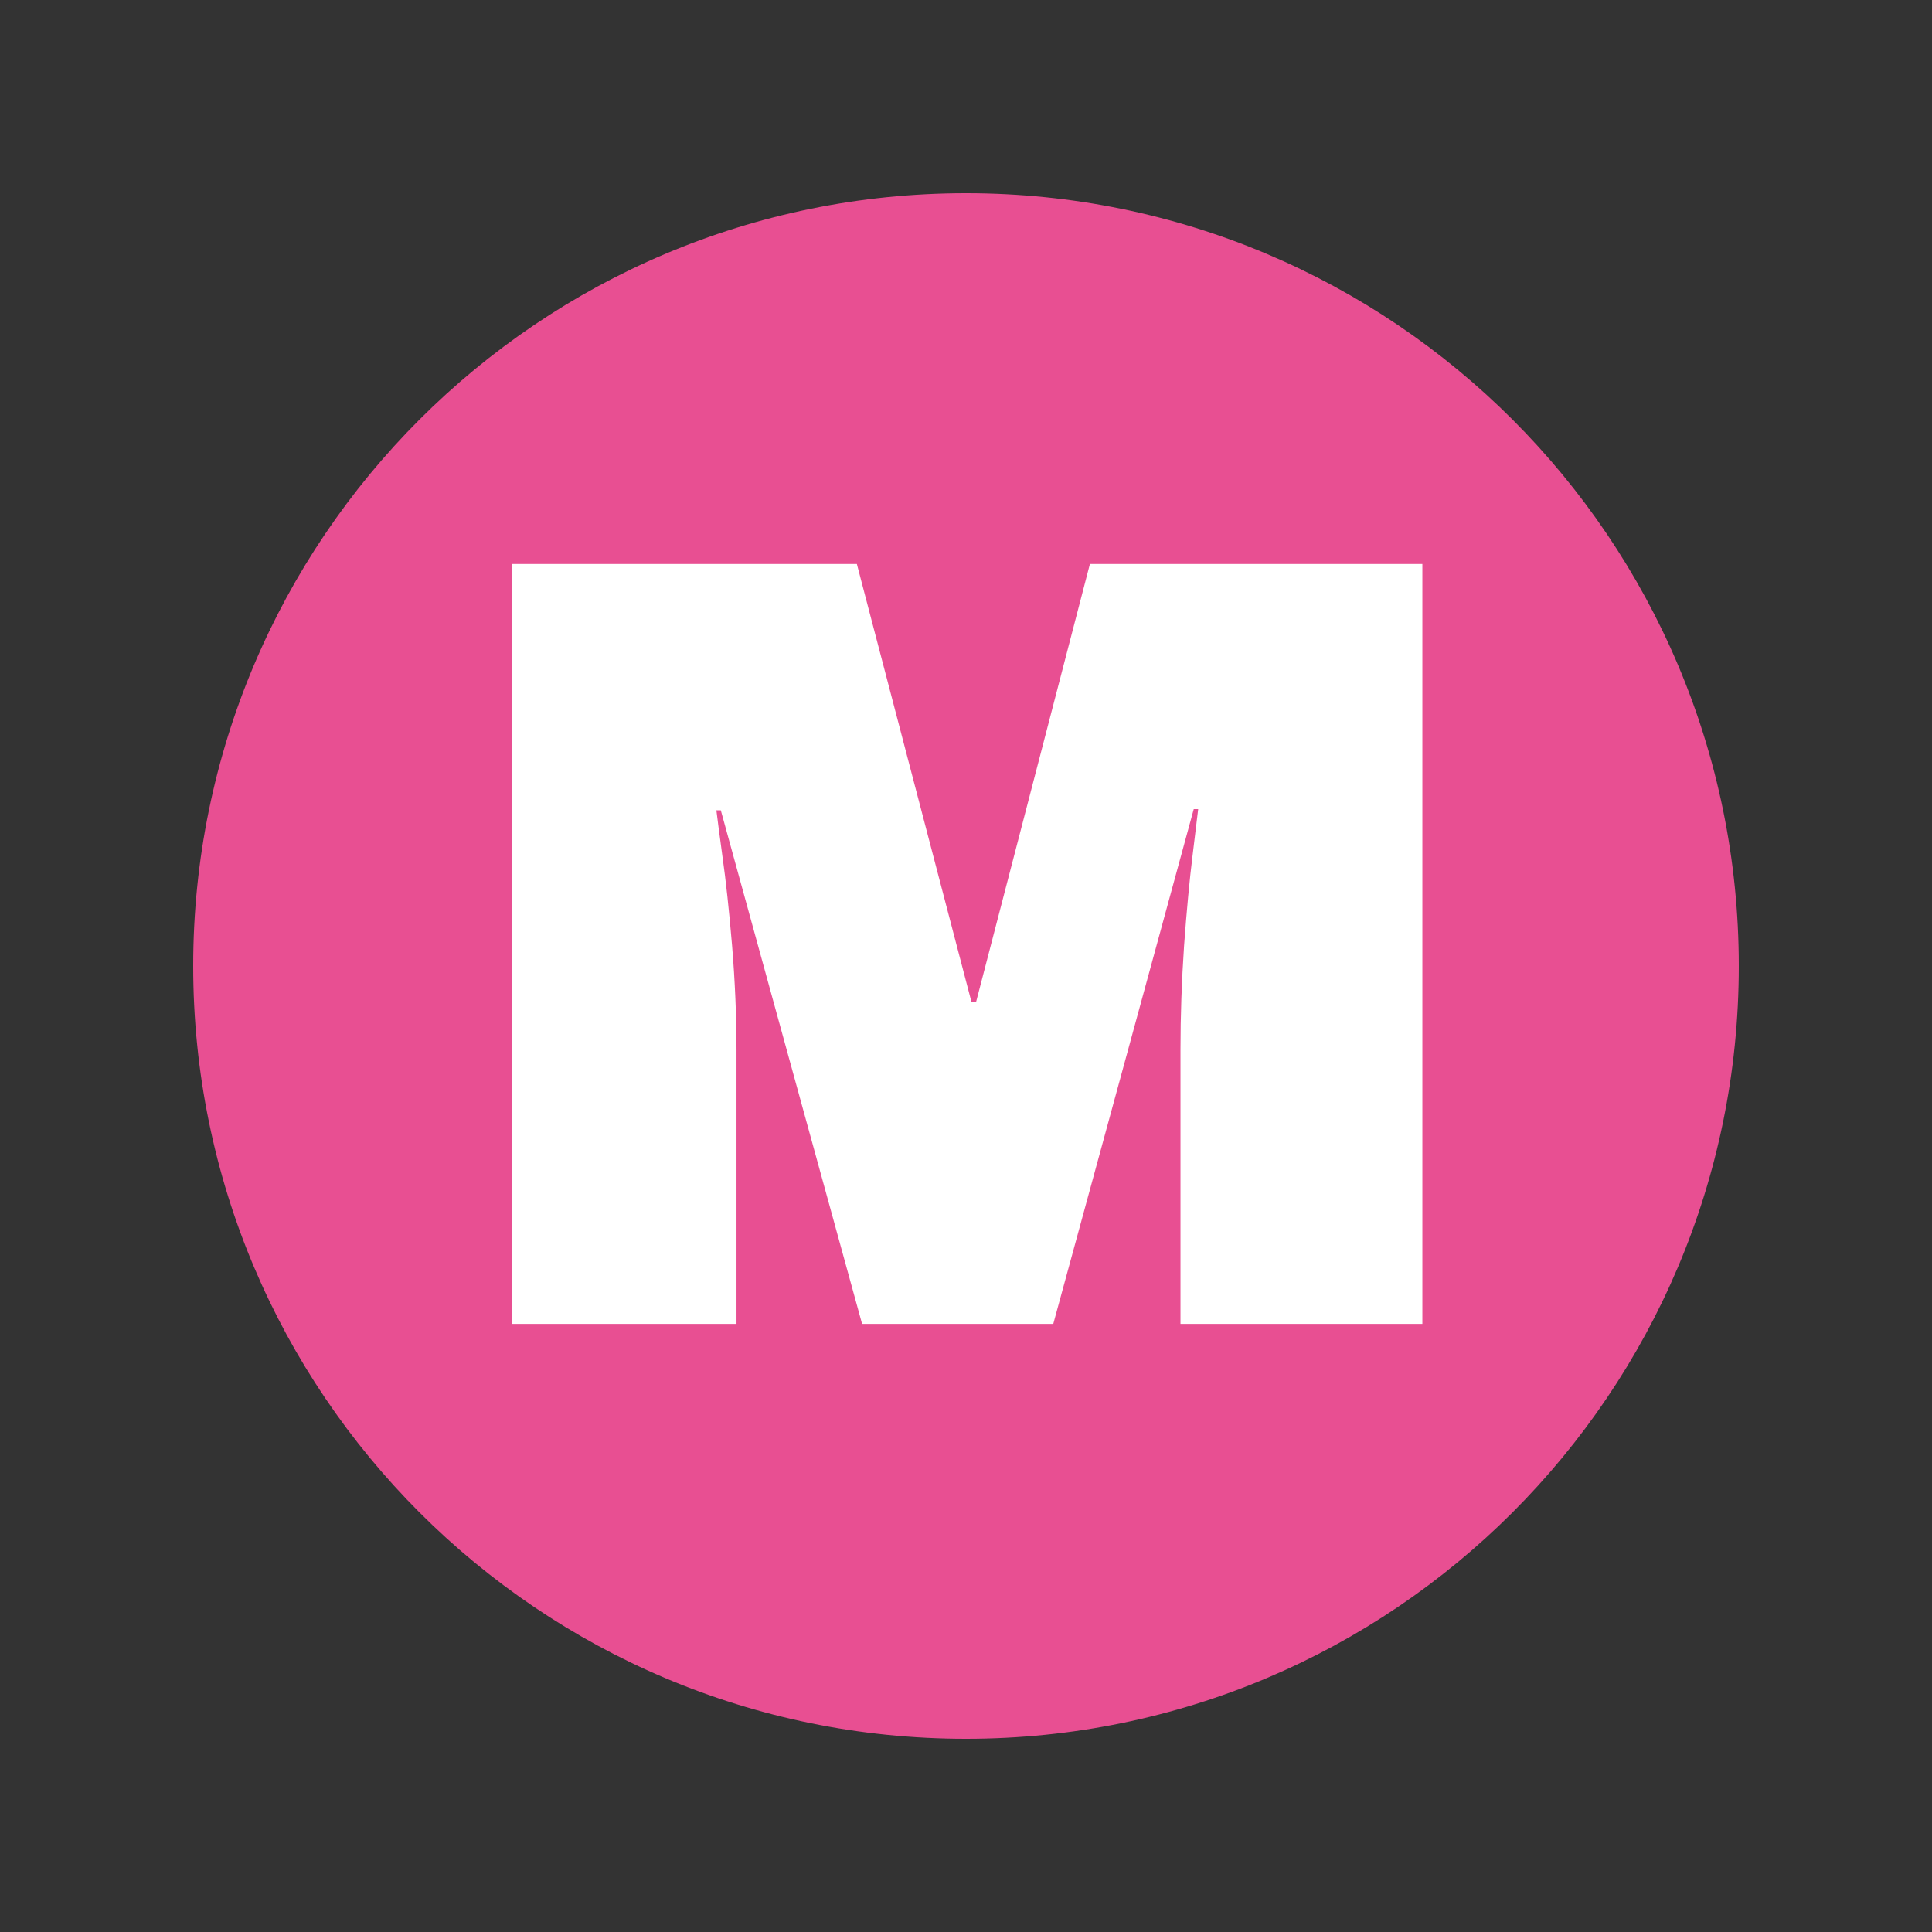 <svg xmlns="http://www.w3.org/2000/svg" xmlns:xlink="http://www.w3.org/1999/xlink" width="100" zoomAndPan="magnify" viewBox="0 0 75 75" height="100" preserveAspectRatio="xMidYMid meet" version="1.0"><rect x="0" y="0" width="75" height="75" fill="#333333" stroke="none"/><defs><g/><clipPath id="113cfd6a5d"><path d="M 7.5 7.5 L 67.5 7.5 L 67.5 67.5 L 7.5 67.5 Z M 7.5 7.5 " clip-rule="nonzero"/></clipPath><clipPath id="7d04f7590f"><path d="M 37.5 7.5 C 20.93 7.5 7.5 20.93 7.5 37.5 C 7.5 54.07 20.93 67.5 37.5 67.5 C 54.07 67.5 67.5 54.07 67.5 37.5 C 67.5 20.93 54.07 7.5 37.5 7.5 Z M 37.5 7.5 " clip-rule="nonzero"/></clipPath></defs><g clip-path="url(#113cfd6a5d)"><g clip-path="url(#7d04f7590f)"><path fill="#e84f92" d="M 7.5 7.5 L 67.5 7.5 L 67.5 67.5 L 7.5 67.5 Z M 7.5 7.5 " fill-opacity="1" fill-rule="nonzero"/></g></g><g fill="#ffffff" fill-opacity="1"><g transform="translate(17.31, 51.394)"><g><path d="M 28.516 0 L 28.516 -10.641 C 28.516 -11.953 28.562 -13.301 28.656 -14.688 C 28.758 -16.07 28.867 -17.234 28.984 -18.172 C 29.098 -19.117 29.172 -19.723 29.203 -19.984 L 29.031 -19.984 L 23.578 0 L 16.156 0 L 10.672 -19.938 L 10.5 -19.938 C 10.531 -19.676 10.609 -19.082 10.734 -18.156 C 10.867 -17.227 10.992 -16.07 11.109 -14.688 C 11.223 -13.301 11.281 -11.953 11.281 -10.641 L 11.281 0 L 2.578 0 L 2.578 -29.5 L 15.953 -29.5 L 20.406 -12.484 L 20.578 -12.484 L 25 -29.5 L 37.906 -29.5 L 37.906 0 Z M 28.516 0 "/></g></g></g></svg>